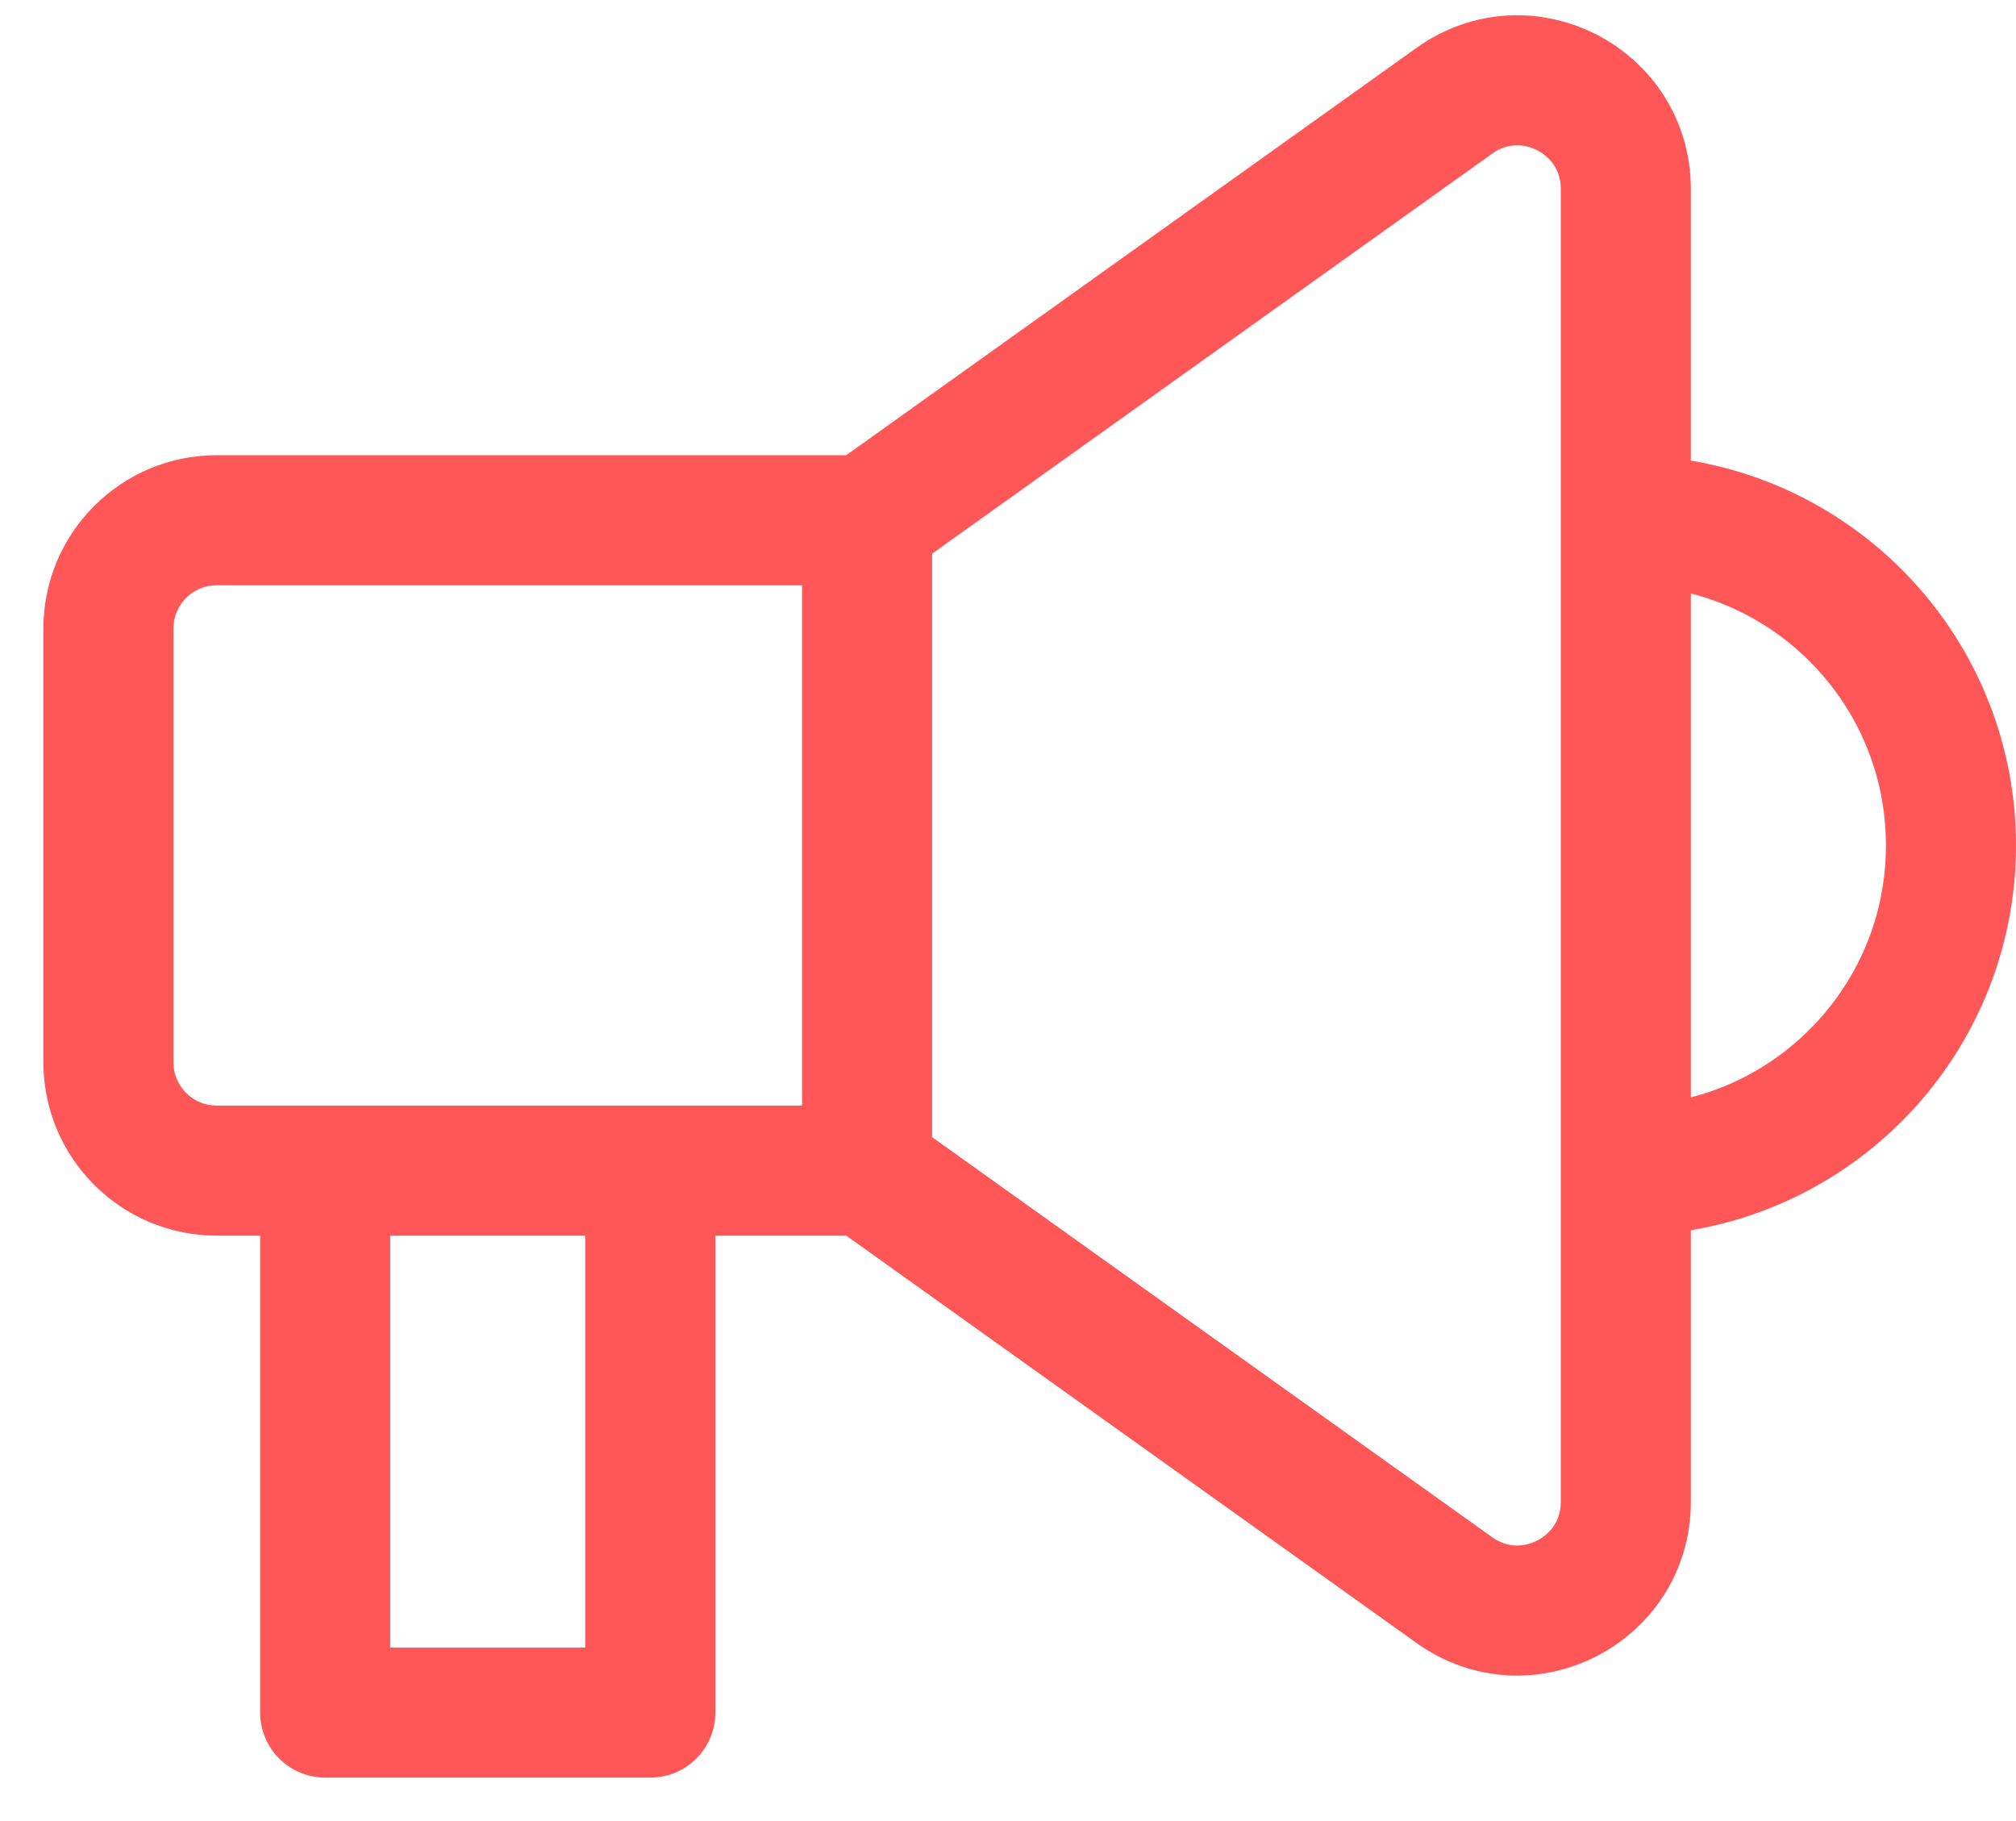 <svg width="31" height="28" viewBox="0 0 31 28" fill="none" xmlns="http://www.w3.org/2000/svg">
<path d="M13.333 7.999H3.333C2.413 7.999 1.667 8.745 1.667 9.665V16.332C1.667 17.253 2.413 17.999 3.333 17.999H13.333M13.333 7.999V17.999M13.333 7.999L22.365 1.548C23.468 0.76 25 1.548 25 2.904V23.093C25 24.449 23.468 25.238 22.365 24.45L13.333 17.999M25 17.999C27.762 17.999 30 15.76 30 12.999C30 10.237 27.762 7.999 25 7.999M5 17.999H10V26.332H5V17.999Z" stroke="#FF5757" stroke-width="2" stroke-linecap="round" stroke-linejoin="round"/>
</svg>
